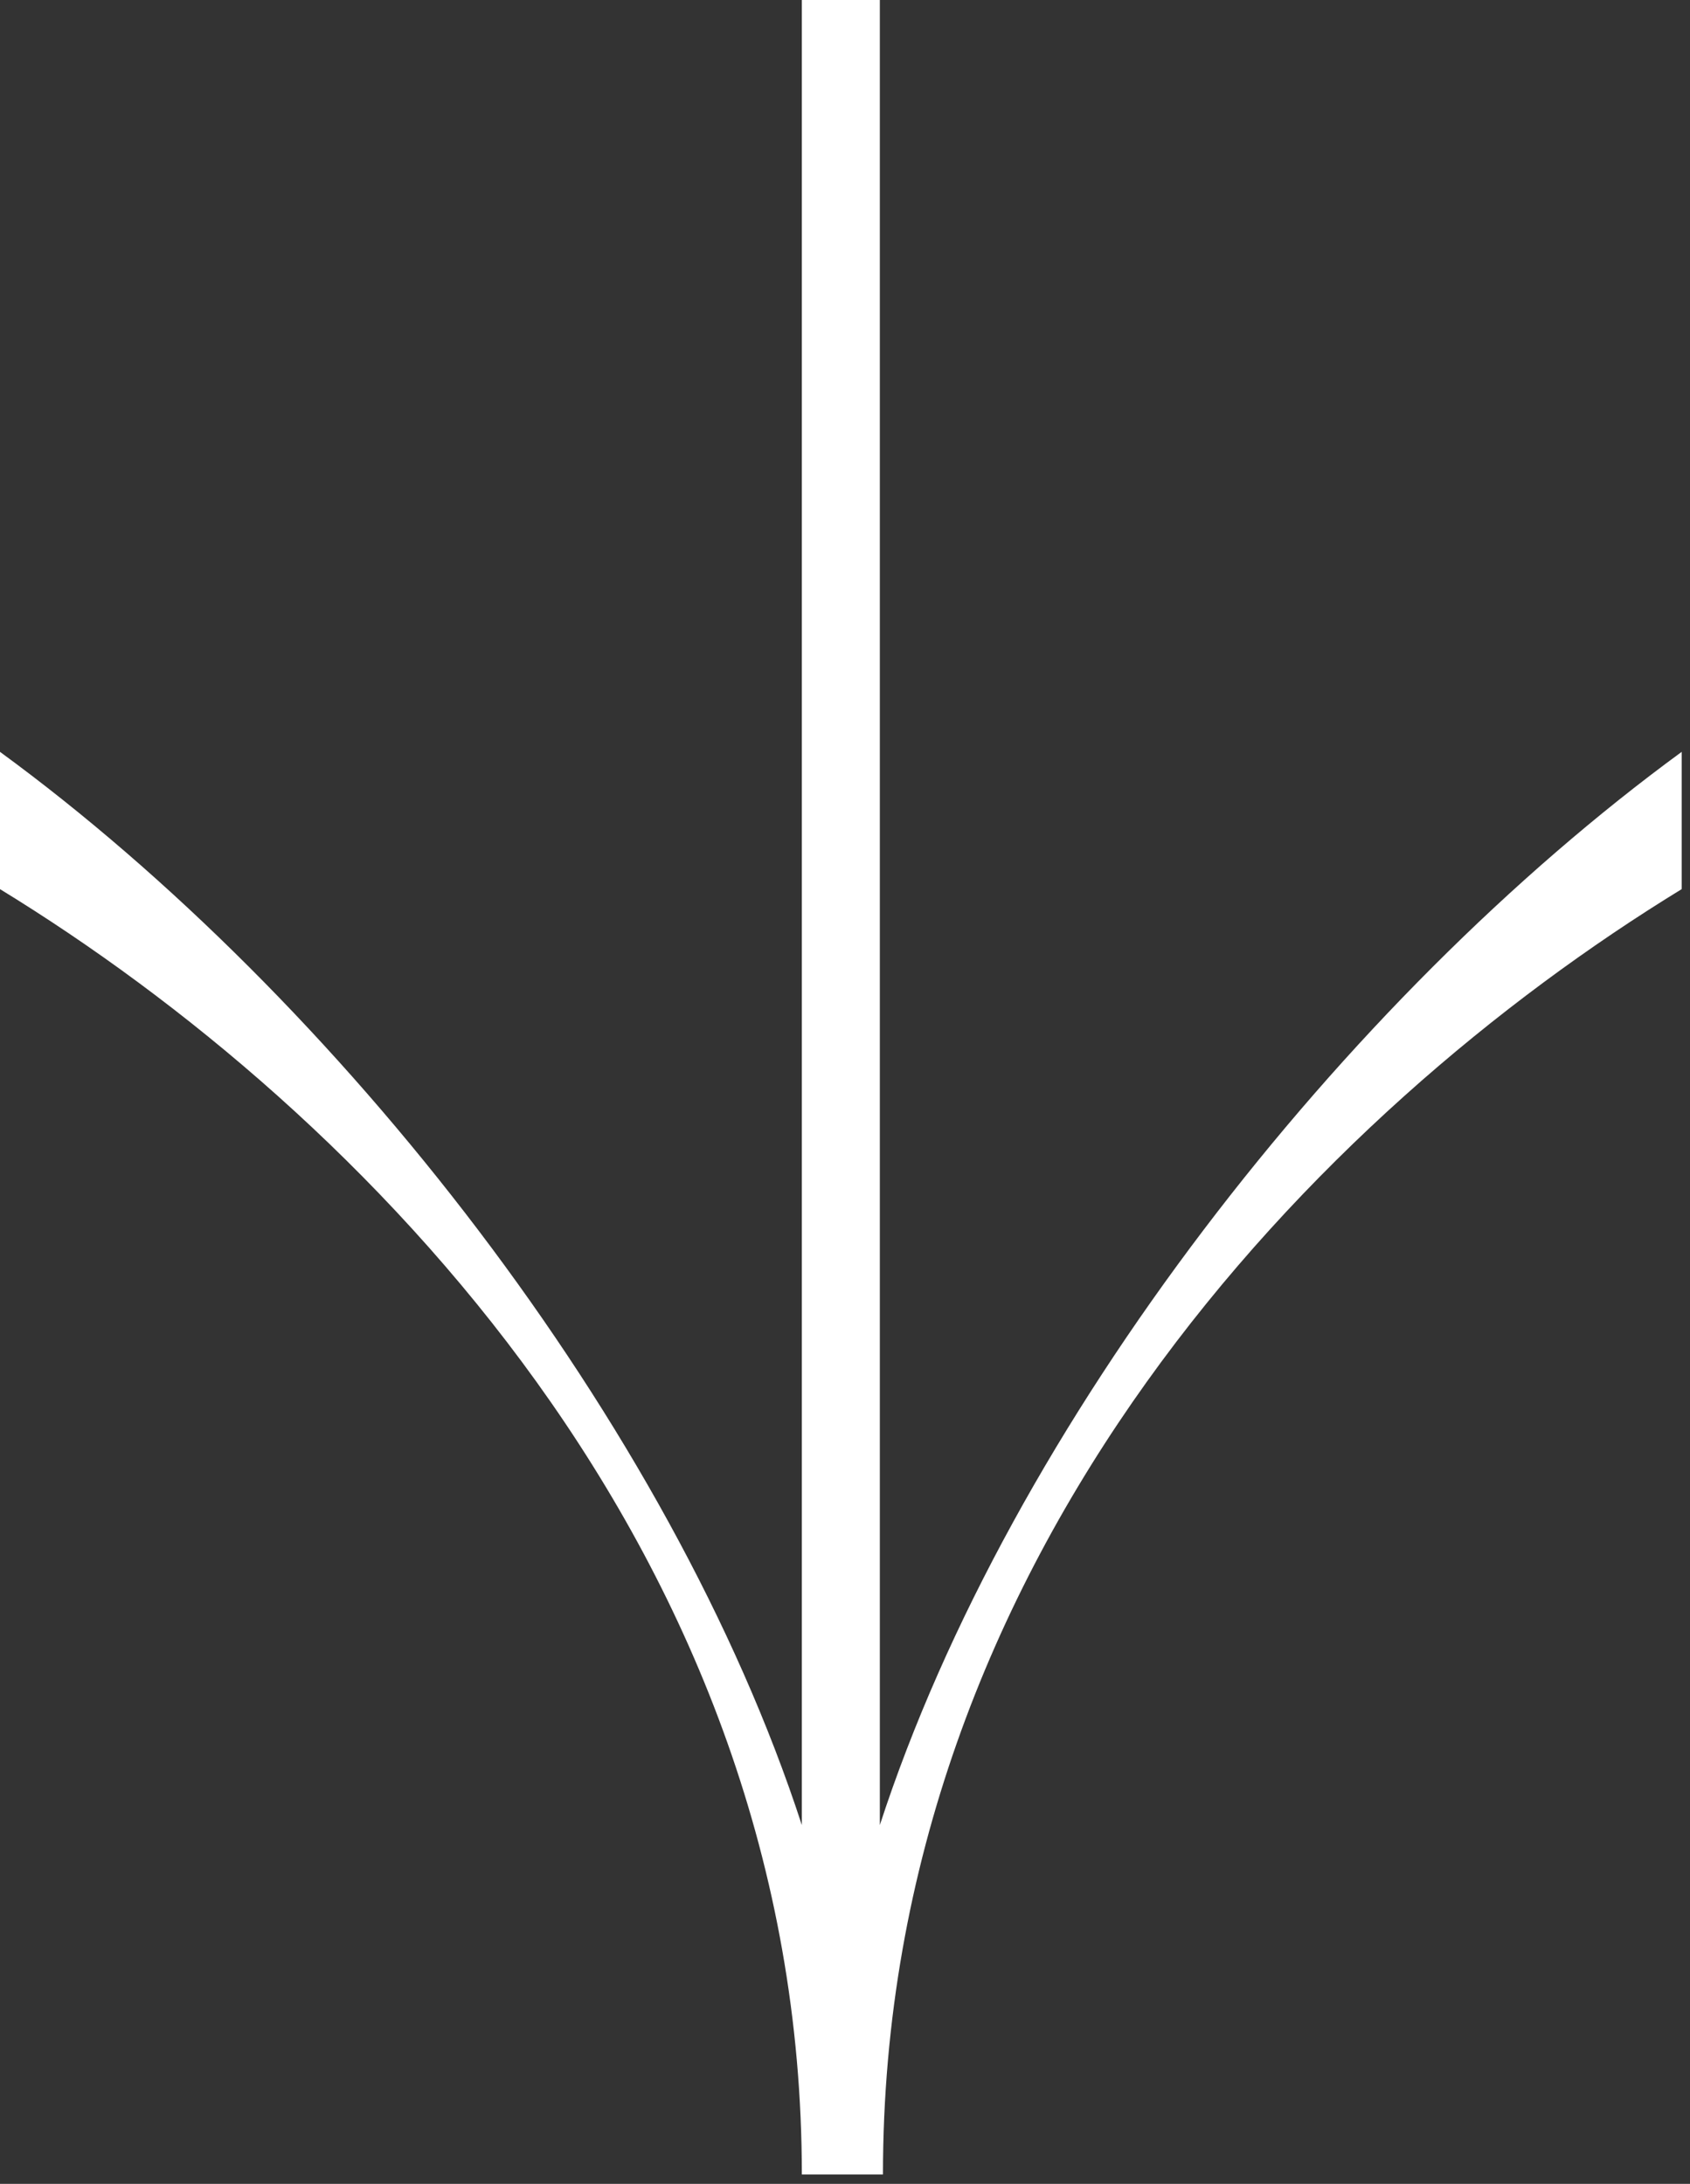<svg width="65" height="84" viewBox="0 0 65 84" fill="none" xmlns="http://www.w3.org/2000/svg">
<rect x="0" y="0" width="65" height="84" fill="#333333" stroke="none"/>
<path d="M30.84 0H33.84V70.2C38.88 54.72 51.72 38.4 64.68 28.92V34.2C50.76 42.72 33.96 59.76 33.96 83.64H30.84C30.84 59.76 13.92 42.72 0 34.2V28.92C12.96 38.4 25.8 54.72 30.84 70.2V0Z" fill="white"/>
</svg>
